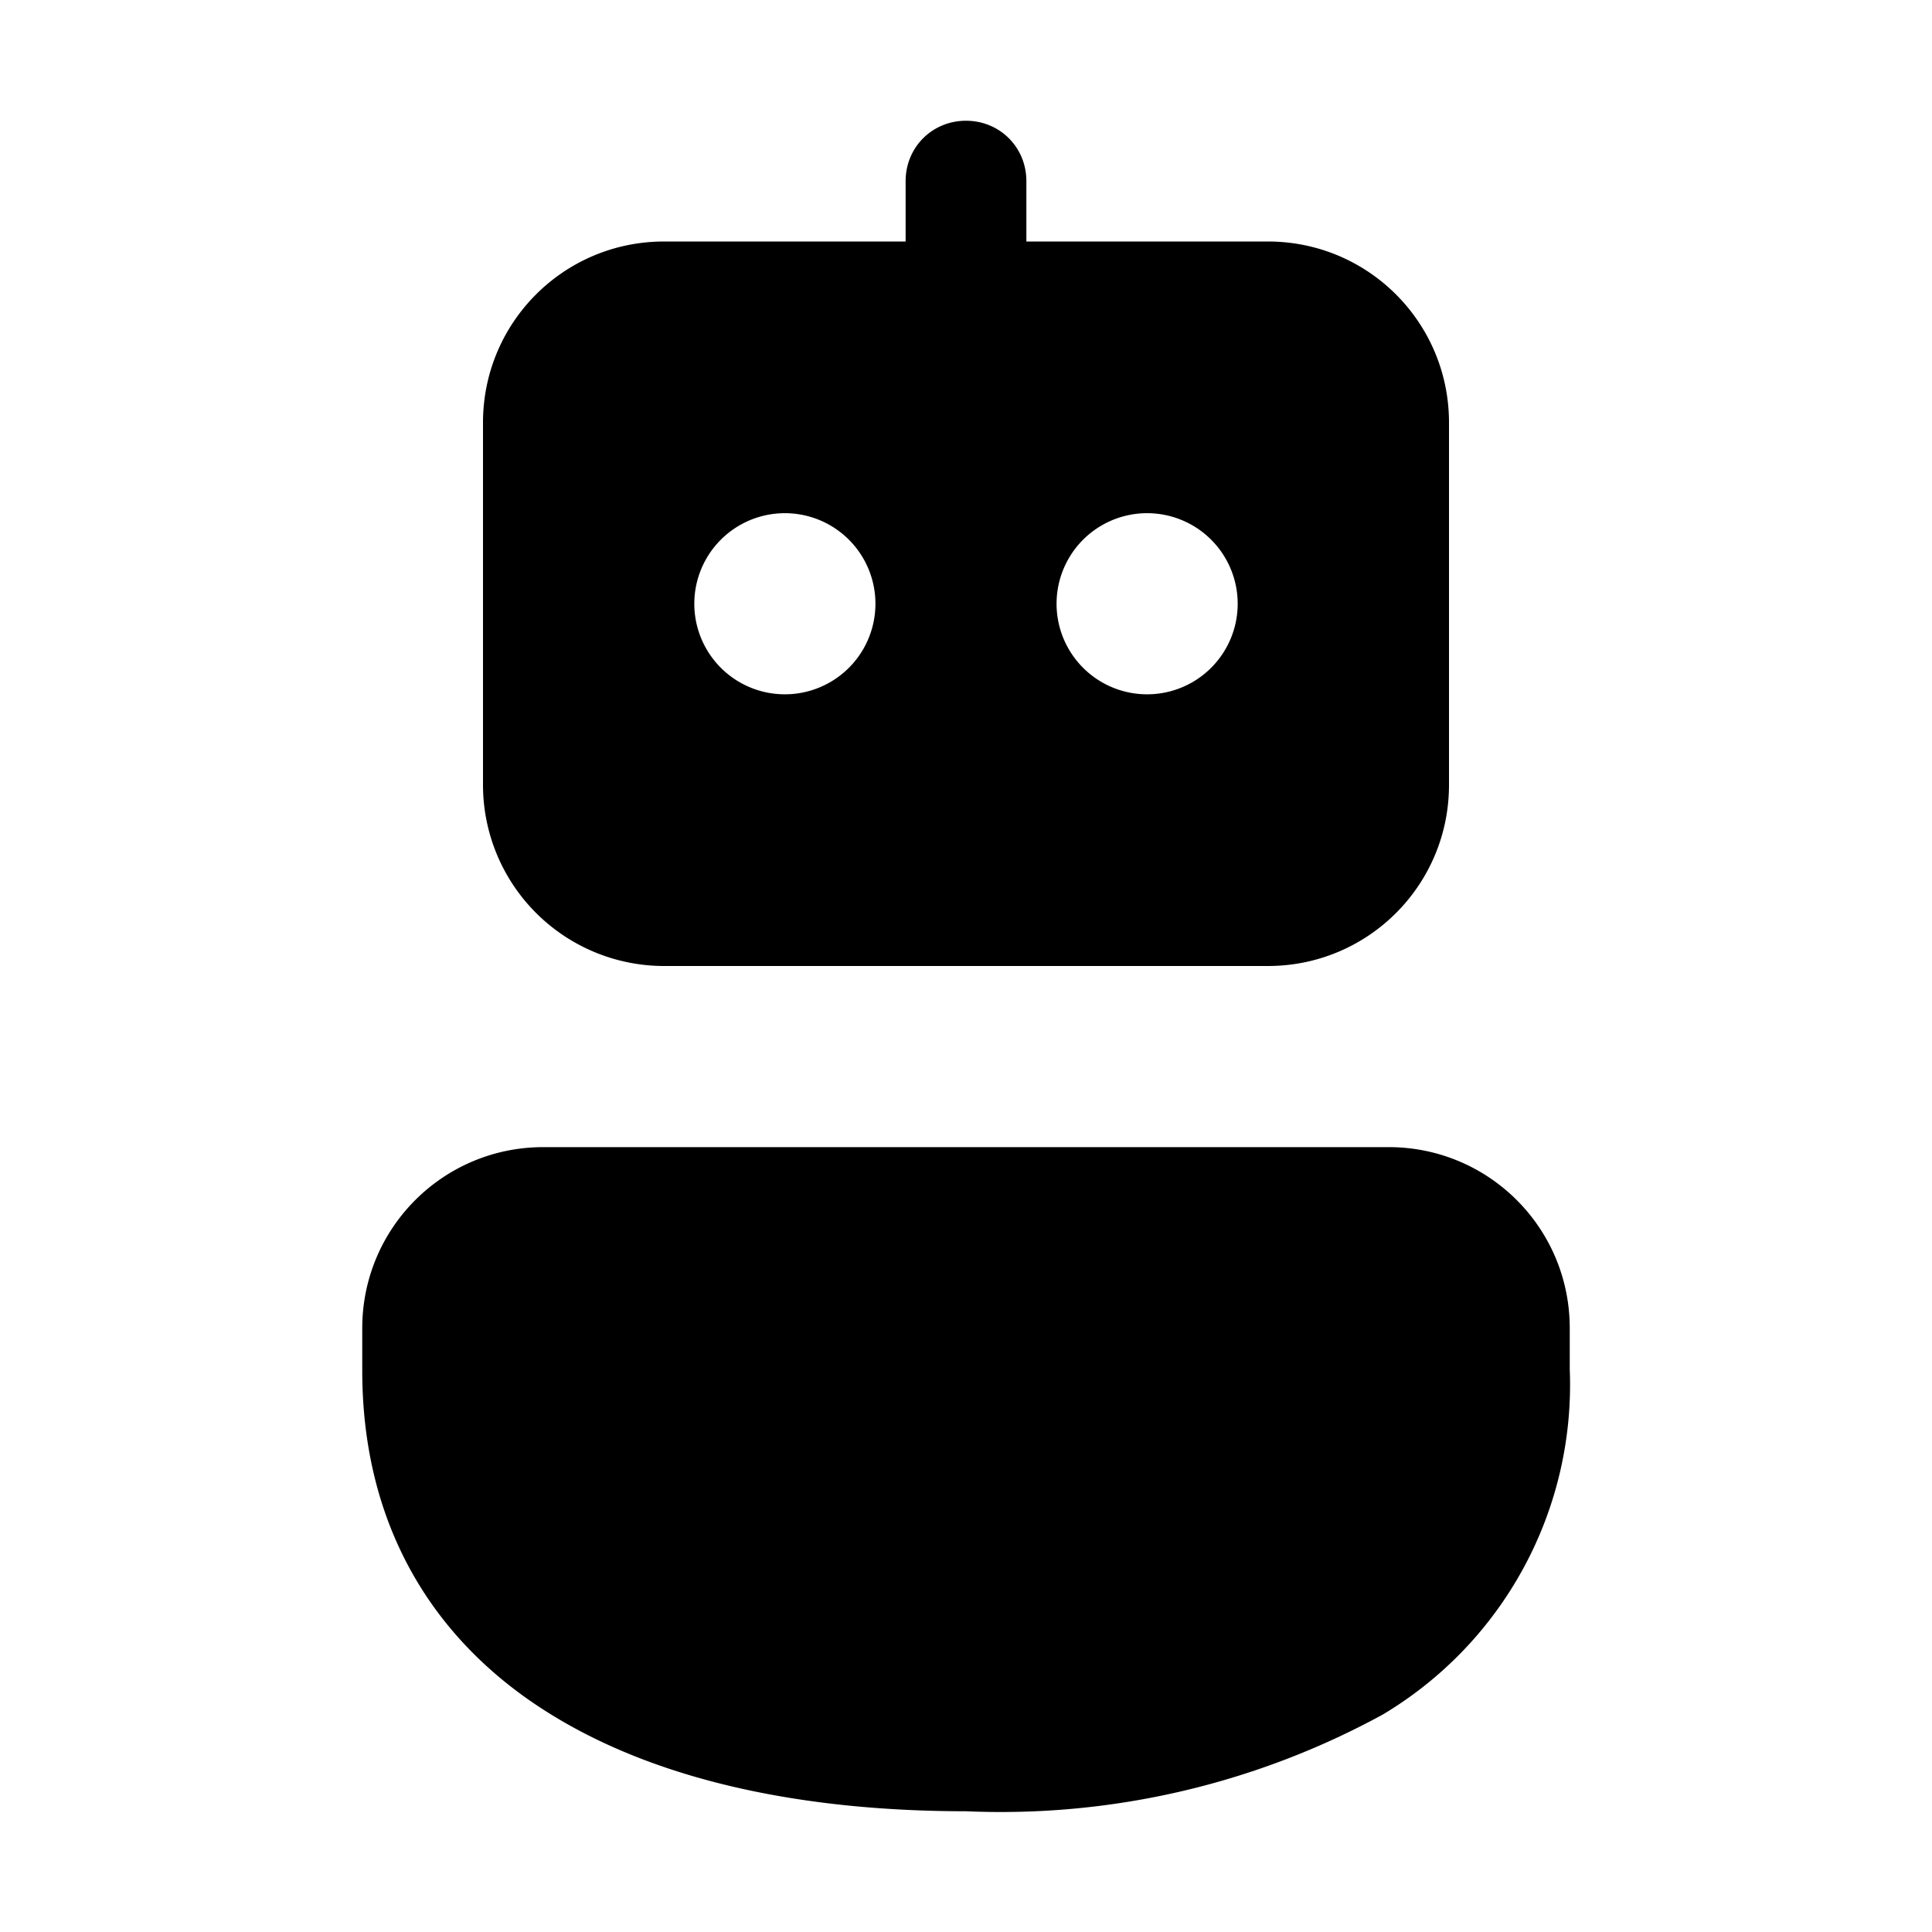 <svg width="16" height="16" viewBox="0 0 16 16" xmlns="http://www.w3.org/2000/svg"><path d="M8 1c.28 0 .5.22.5.5V2h2c.83 0 1.5.67 1.5 1.5v3c0 .83-.67 1.5-1.5 1.5h-5A1.5 1.5 0 0 1 4 6.5v-3C4 2.67 4.67 2 5.5 2h2v-.5c0-.28.22-.5.5-.5ZM4.5 9.5c-.83 0-1.5.67-1.5 1.5v.35c0 1.3.6 2.25 1.55 2.84.93.58 2.16.81 3.45.81a6.6 6.6 0 0 0 3.45-.8A3.18 3.18 0 0 0 13 11.34V11c0-.83-.67-1.5-1.5-1.5h-7Zm2-3.75a.75.75 0 1 0 0-1.5.75.75 0 0 0 0 1.5ZM10.25 5a.75.75 0 1 0-1.5 0 .75.75 0 0 0 1.5 0Z"/></svg>